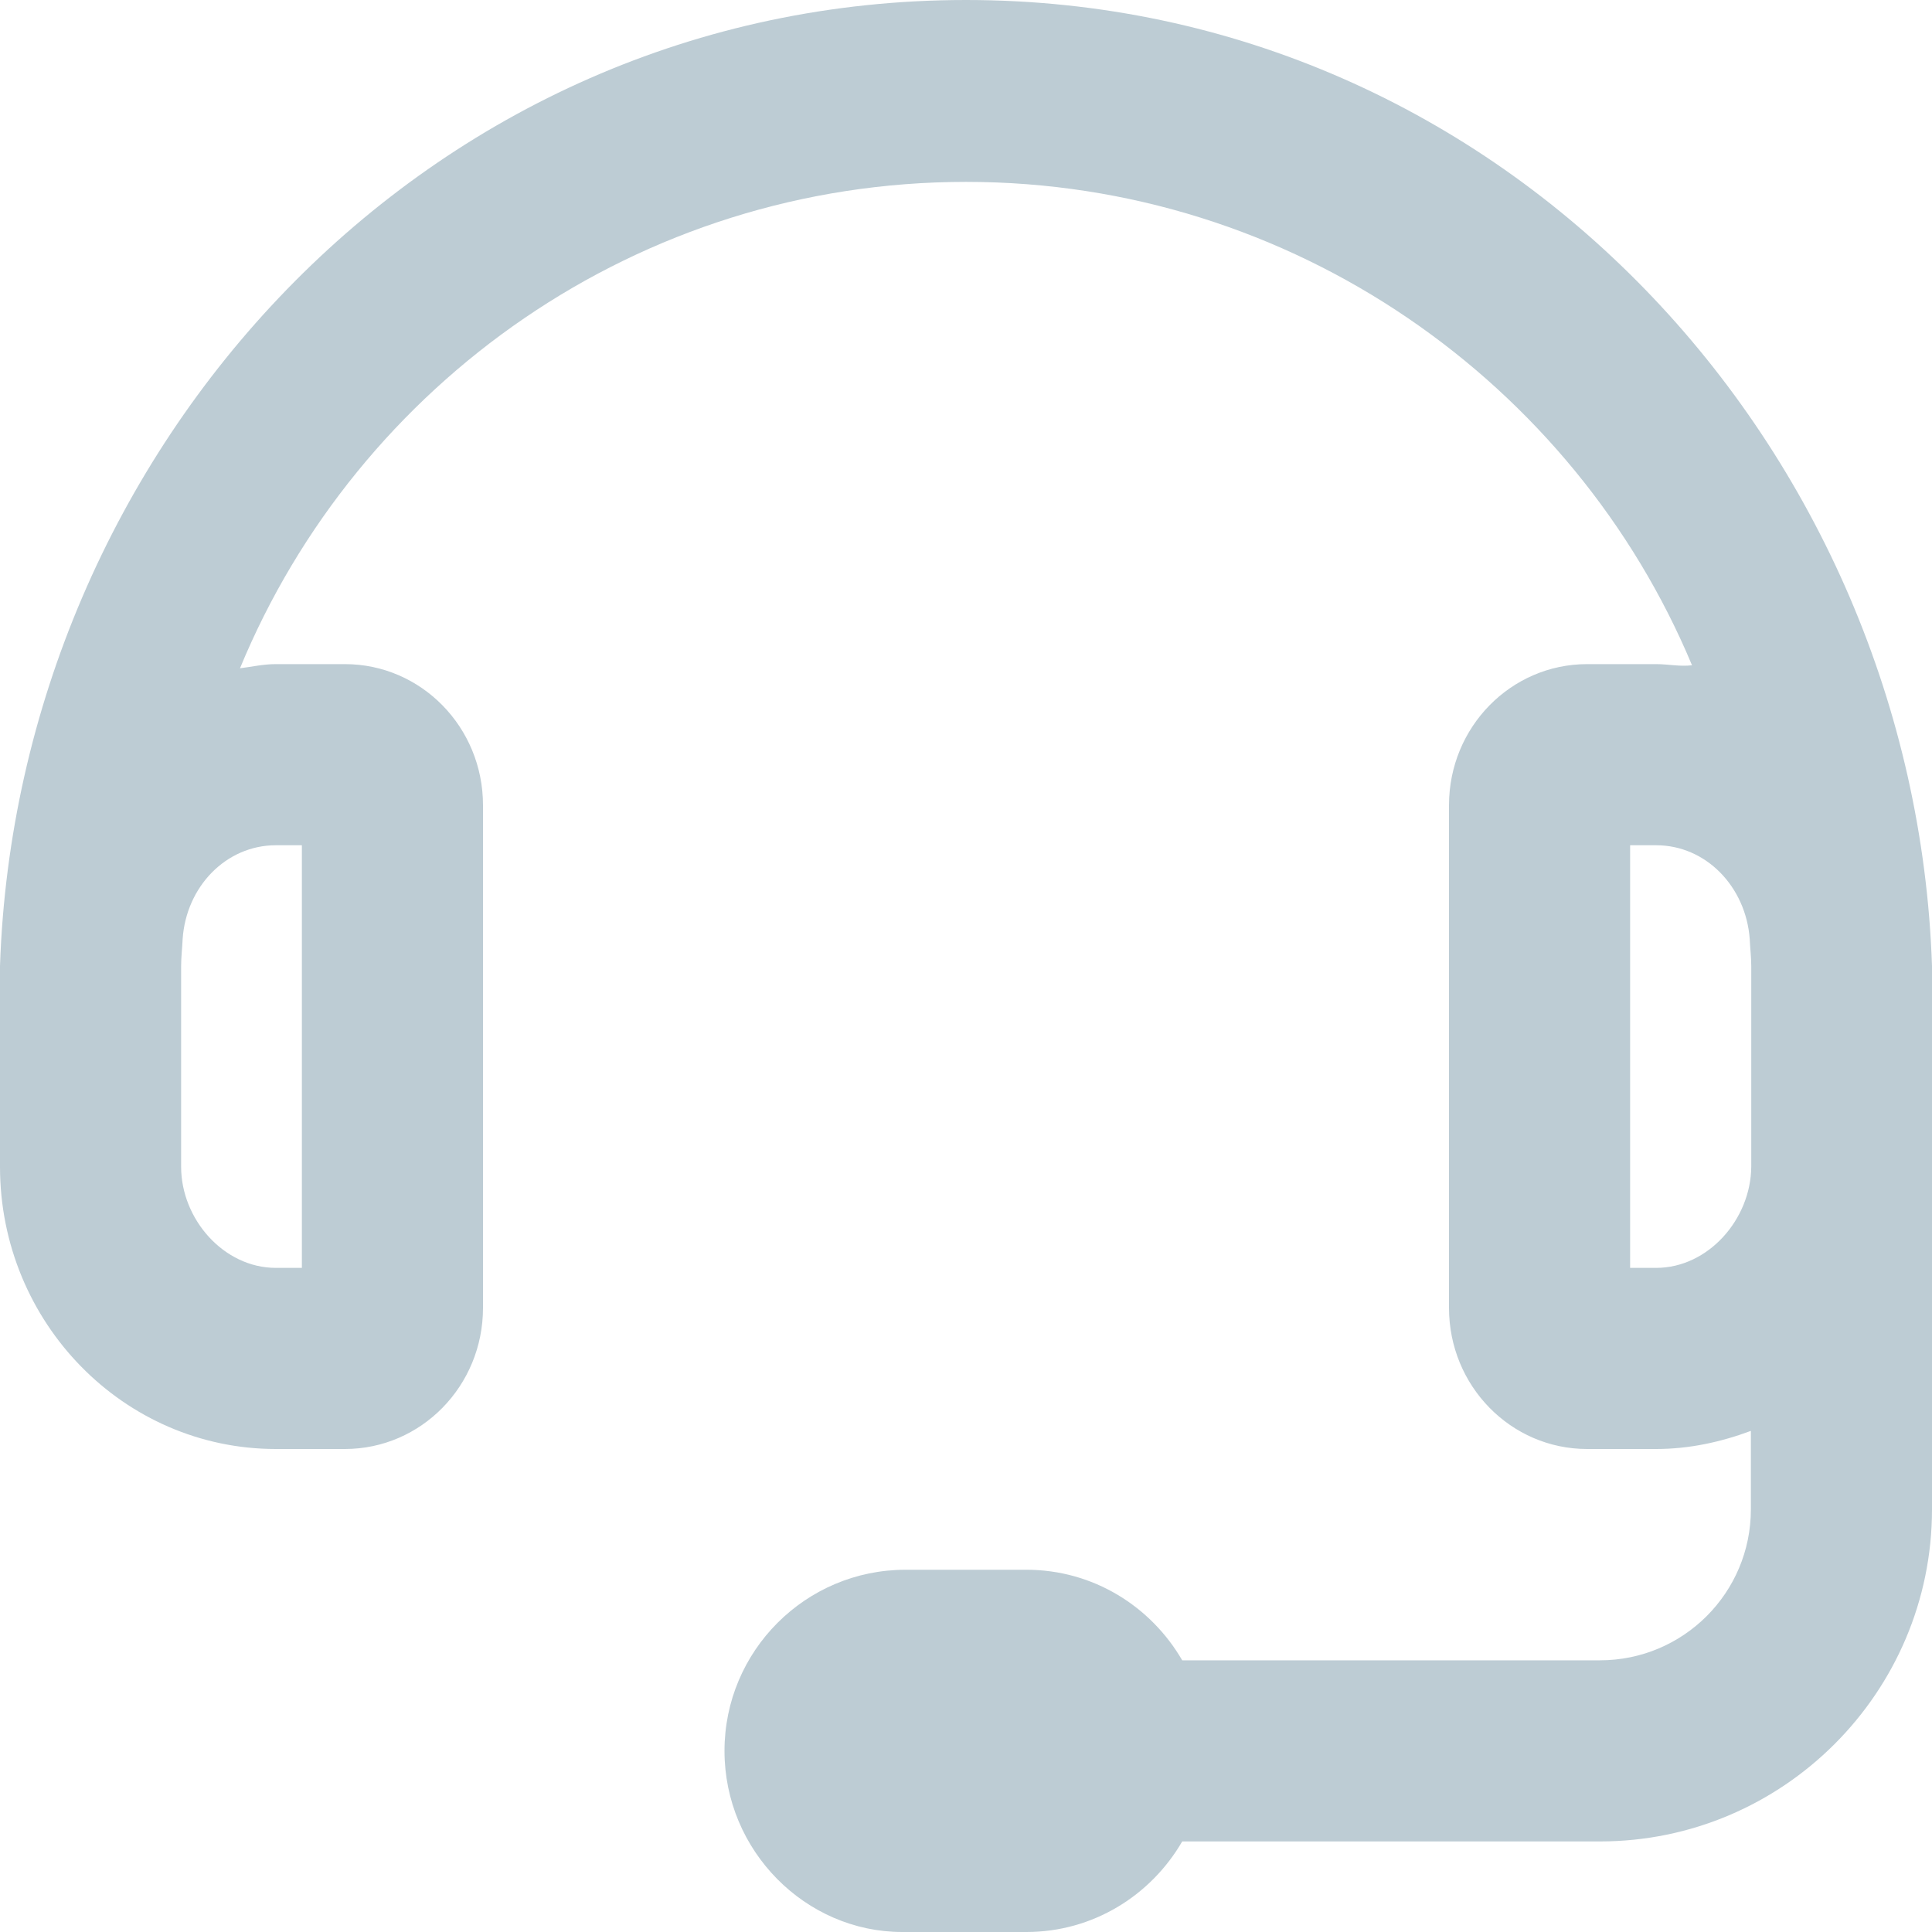 <?xml version="1.0" encoding="utf-8"?>
<!-- Generator: Adobe Illustrator 25.3.1, SVG Export Plug-In . SVG Version: 6.00 Build 0)  -->
<svg version="1.1" id="Layer_1" xmlns="http://www.w3.org/2000/svg" xmlns:xlink="http://www.w3.org/1999/xlink" x="0px" y="0px"
	 viewBox="0 0 512 512" style="enable-background:new 0 0 512 512;" xml:space="preserve">
<style type="text/css">
	.st0{fill:#BDCCD4;}
</style>
<path class="st0" d="M256,0C112.9,0,4.6,119.1,0,256l0,53.2C0,350.5,32.8,384,73.1,384h18.3c20.2,0,36.6-16.7,36.6-37.4V213.4
	c0-20.7-16.4-37.4-36.6-37.4H73.1c-3.3,0-6.3,0.7-9.5,1.1C94.8,101.5,169.3,48.2,256,48.2c86.7,0,161.2,53.4,192.4,128.1
	c-3.2,0.4-6.3-0.3-9.5-0.3h-18.3c-20.2,0-36.6,16.7-36.6,37.4v133.2c0,20.7,16.4,37.4,36.6,37.4h18.3c8.9,0,17.3-1.9,25.1-4.8V400
	c0,22.1-17.9,40-40,40H313.3c-8.3-14.3-23.6-24-41.3-24h-32c-26.5,0-48,21.5-48,48s21.5,48,47.1,48H272c17.7,0,33-9.7,41.3-24H424
	c48.5,0,88-39.5,88-88V256C507.4,119.1,399.1,0,256,0z M73.1,224H80v112h-6.9C59.3,336,48,323.1,48,309.2V256c0-2.4,0.3-4.8,0.4-7.1
	C49.3,235,59.9,224,73.1,224z M438.9,336H432V224h6.9c13.2,0,23.8,11,24.8,24.9c0.1,2.4,0.4,4.7,0.4,7.1v53.2
	C464,323.1,452.7,336,438.9,336z"/>
</svg>
